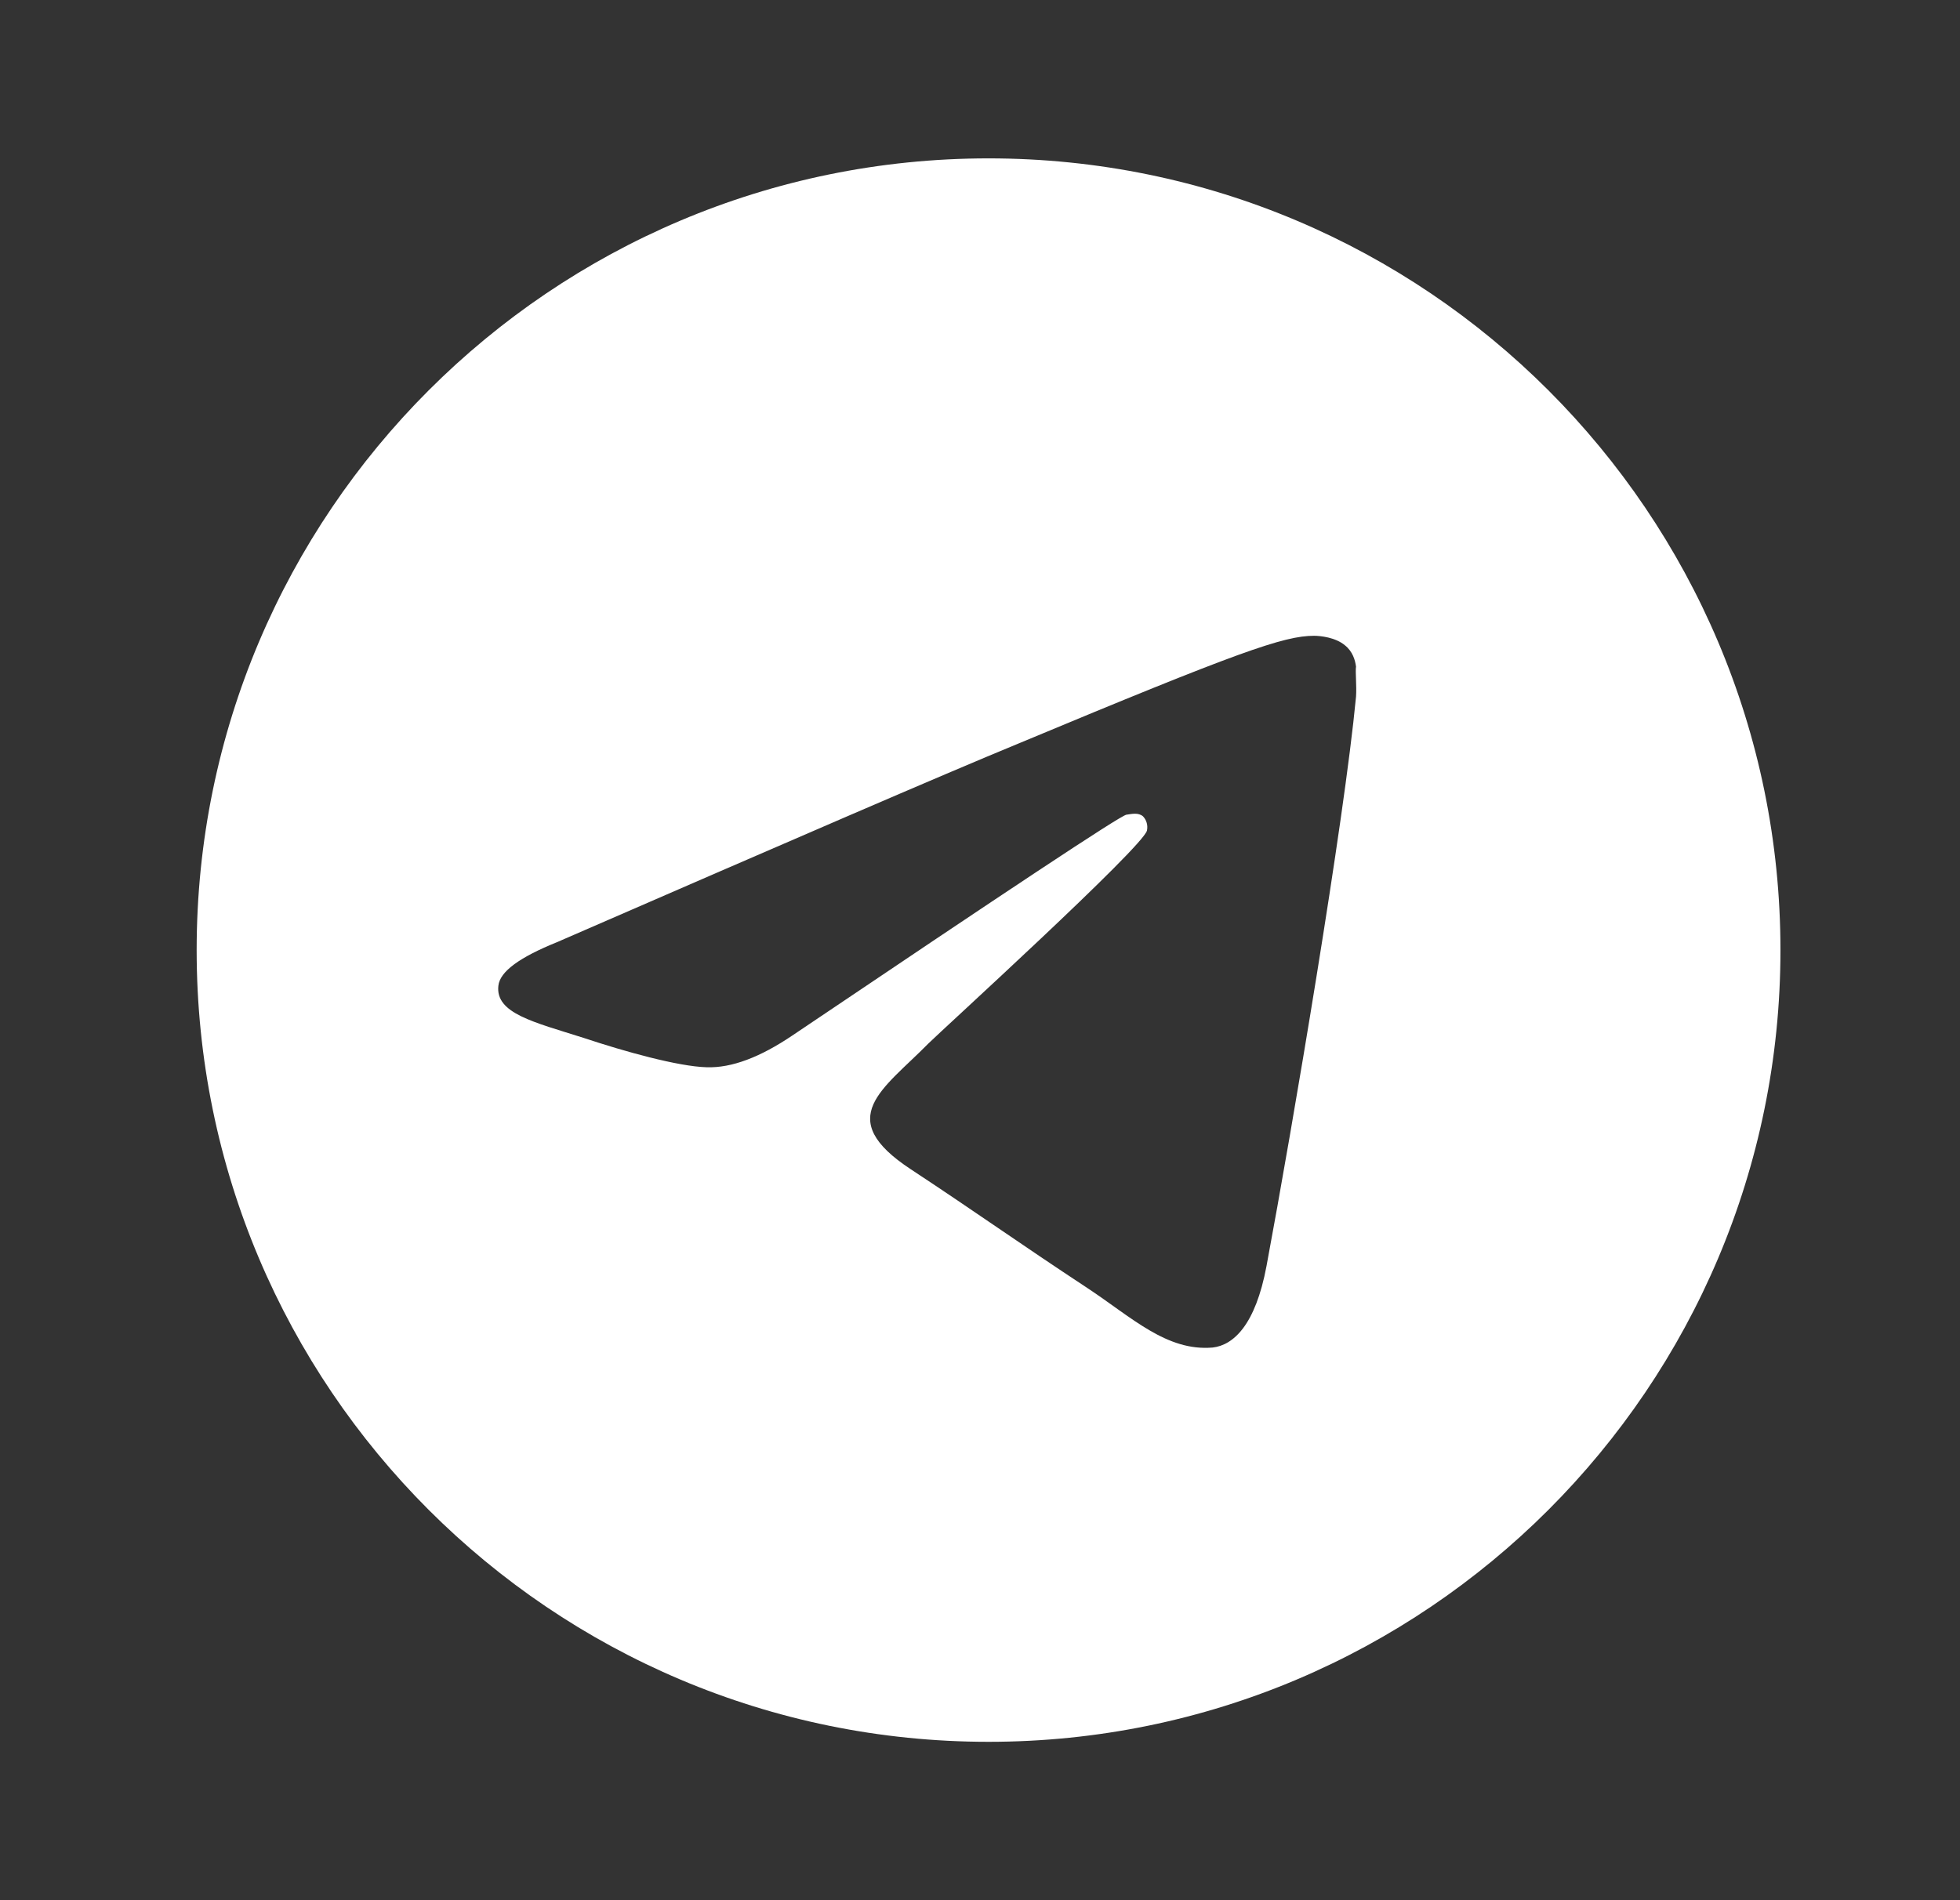 <?xml version="1.0" encoding="UTF-8"?> <svg xmlns="http://www.w3.org/2000/svg" width="33" height="32" viewBox="0 0 33 32" fill="none"><rect x="0" y="0" width="33" height="32" fill="#333333" stroke="none"/> <path d="M16.644 2.667C9.284 2.667 3.311 8.64 3.311 16C3.311 23.36 9.284 29.333 16.644 29.333C24.004 29.333 29.977 23.36 29.977 16C29.977 8.64 24.004 2.667 16.644 2.667ZM22.831 11.733C22.631 13.84 21.764 18.96 21.324 21.32C21.137 22.32 20.764 22.653 20.418 22.693C19.644 22.76 19.058 22.187 18.311 21.693C17.137 20.92 16.471 20.44 15.338 19.693C14.018 18.827 14.871 18.347 15.631 17.573C15.831 17.373 19.244 14.267 19.311 13.987C19.32 13.944 19.319 13.9 19.307 13.858C19.296 13.817 19.274 13.778 19.244 13.747C19.164 13.68 19.058 13.707 18.964 13.72C18.844 13.747 16.977 14.987 13.338 17.44C12.804 17.8 12.324 17.987 11.898 17.973C11.418 17.96 10.511 17.707 9.831 17.48C8.991 17.213 8.337 17.067 8.391 16.6C8.417 16.36 8.751 16.12 9.377 15.867C13.271 14.173 15.857 13.053 17.151 12.52C20.858 10.973 21.617 10.707 22.124 10.707C22.231 10.707 22.484 10.733 22.644 10.867C22.777 10.973 22.817 11.12 22.831 11.227C22.817 11.307 22.844 11.547 22.831 11.733V11.733Z" fill="white"></path> </svg> 